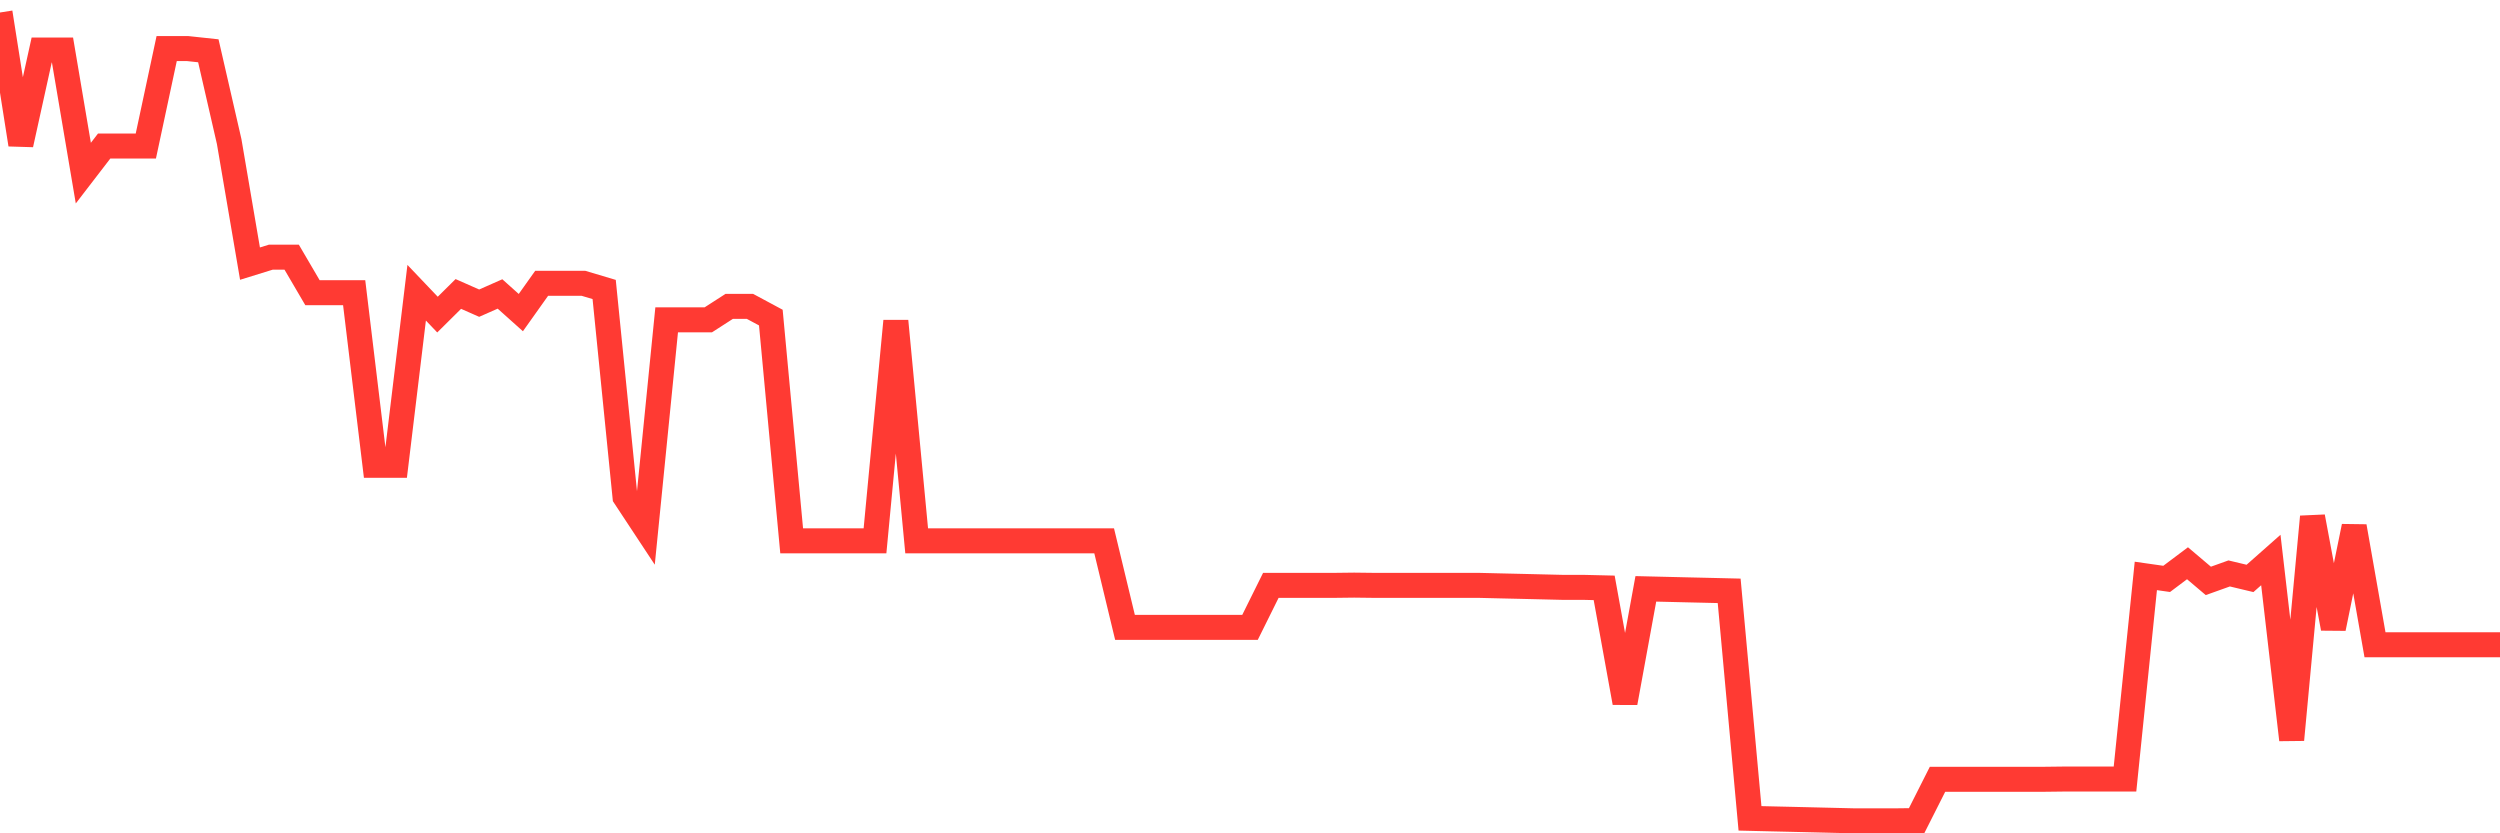 <svg
  xmlns="http://www.w3.org/2000/svg"
  xmlns:xlink="http://www.w3.org/1999/xlink"
  width="120"
  height="40"
  viewBox="0 0 120 40"
  preserveAspectRatio="none"
>
  <polyline
    points="0,0.6 1,6.937 2,2.402 3,2.402 4,8.31 5,7.009 6,7.009 7,7.009 8,2.331 9,2.331 10,2.438 11,6.794 12,12.654 13,12.344 14,12.344 15,14.051 16,14.051 17,14.051 18,22.333 19,22.333 20,14.051 21,15.101 22,14.11 23,14.552 24,14.11 25,15.005 26,13.597 27,13.597 28,13.597 29,13.895 30,23.849 31,25.365 32,15.351 33,15.351 34,15.351 35,14.707 36,14.707 37,15.244 38,25.961 39,25.961 40,25.961 41,25.961 42,25.961 43,15.411 44,25.961 45,25.961 46,25.961 47,25.961 48,25.961 49,25.961 50,25.961 51,25.961 52,25.961 53,25.961 54,30.115 55,30.115 56,30.115 57,30.115 58,30.115 59,30.115 60,30.115 61,28.098 62,28.098 63,28.098 64,28.098 65,28.086 66,28.098 67,28.098 68,28.098 69,28.098 70,28.098 71,28.098 72,28.122 73,28.145 74,28.169 75,28.193 76,28.193 77,28.217 78,33.731 79,28.265 80,28.289 81,28.313 82,28.336 83,28.36 84,39.281 85,39.305 86,39.328 87,39.352 88,39.376 89,39.4 90,39.4 91,39.4 92,39.388 93,37.407 94,37.407 95,37.407 96,37.407 97,37.407 98,37.407 99,37.395 100,37.395 101,37.395 102,37.395 103,27.644 104,27.787 105,27.036 106,27.883 107,27.525 108,27.764 109,26.88 110,35.509 111,24.804 112,30.162 113,25.269 114,30.95 115,30.95 116,30.95 117,30.95 118,30.95 119,30.95 120,30.95"
    fill="none"
    stroke="#ff3a33"
    stroke-width="1.2"
  >
  </polyline>
</svg>